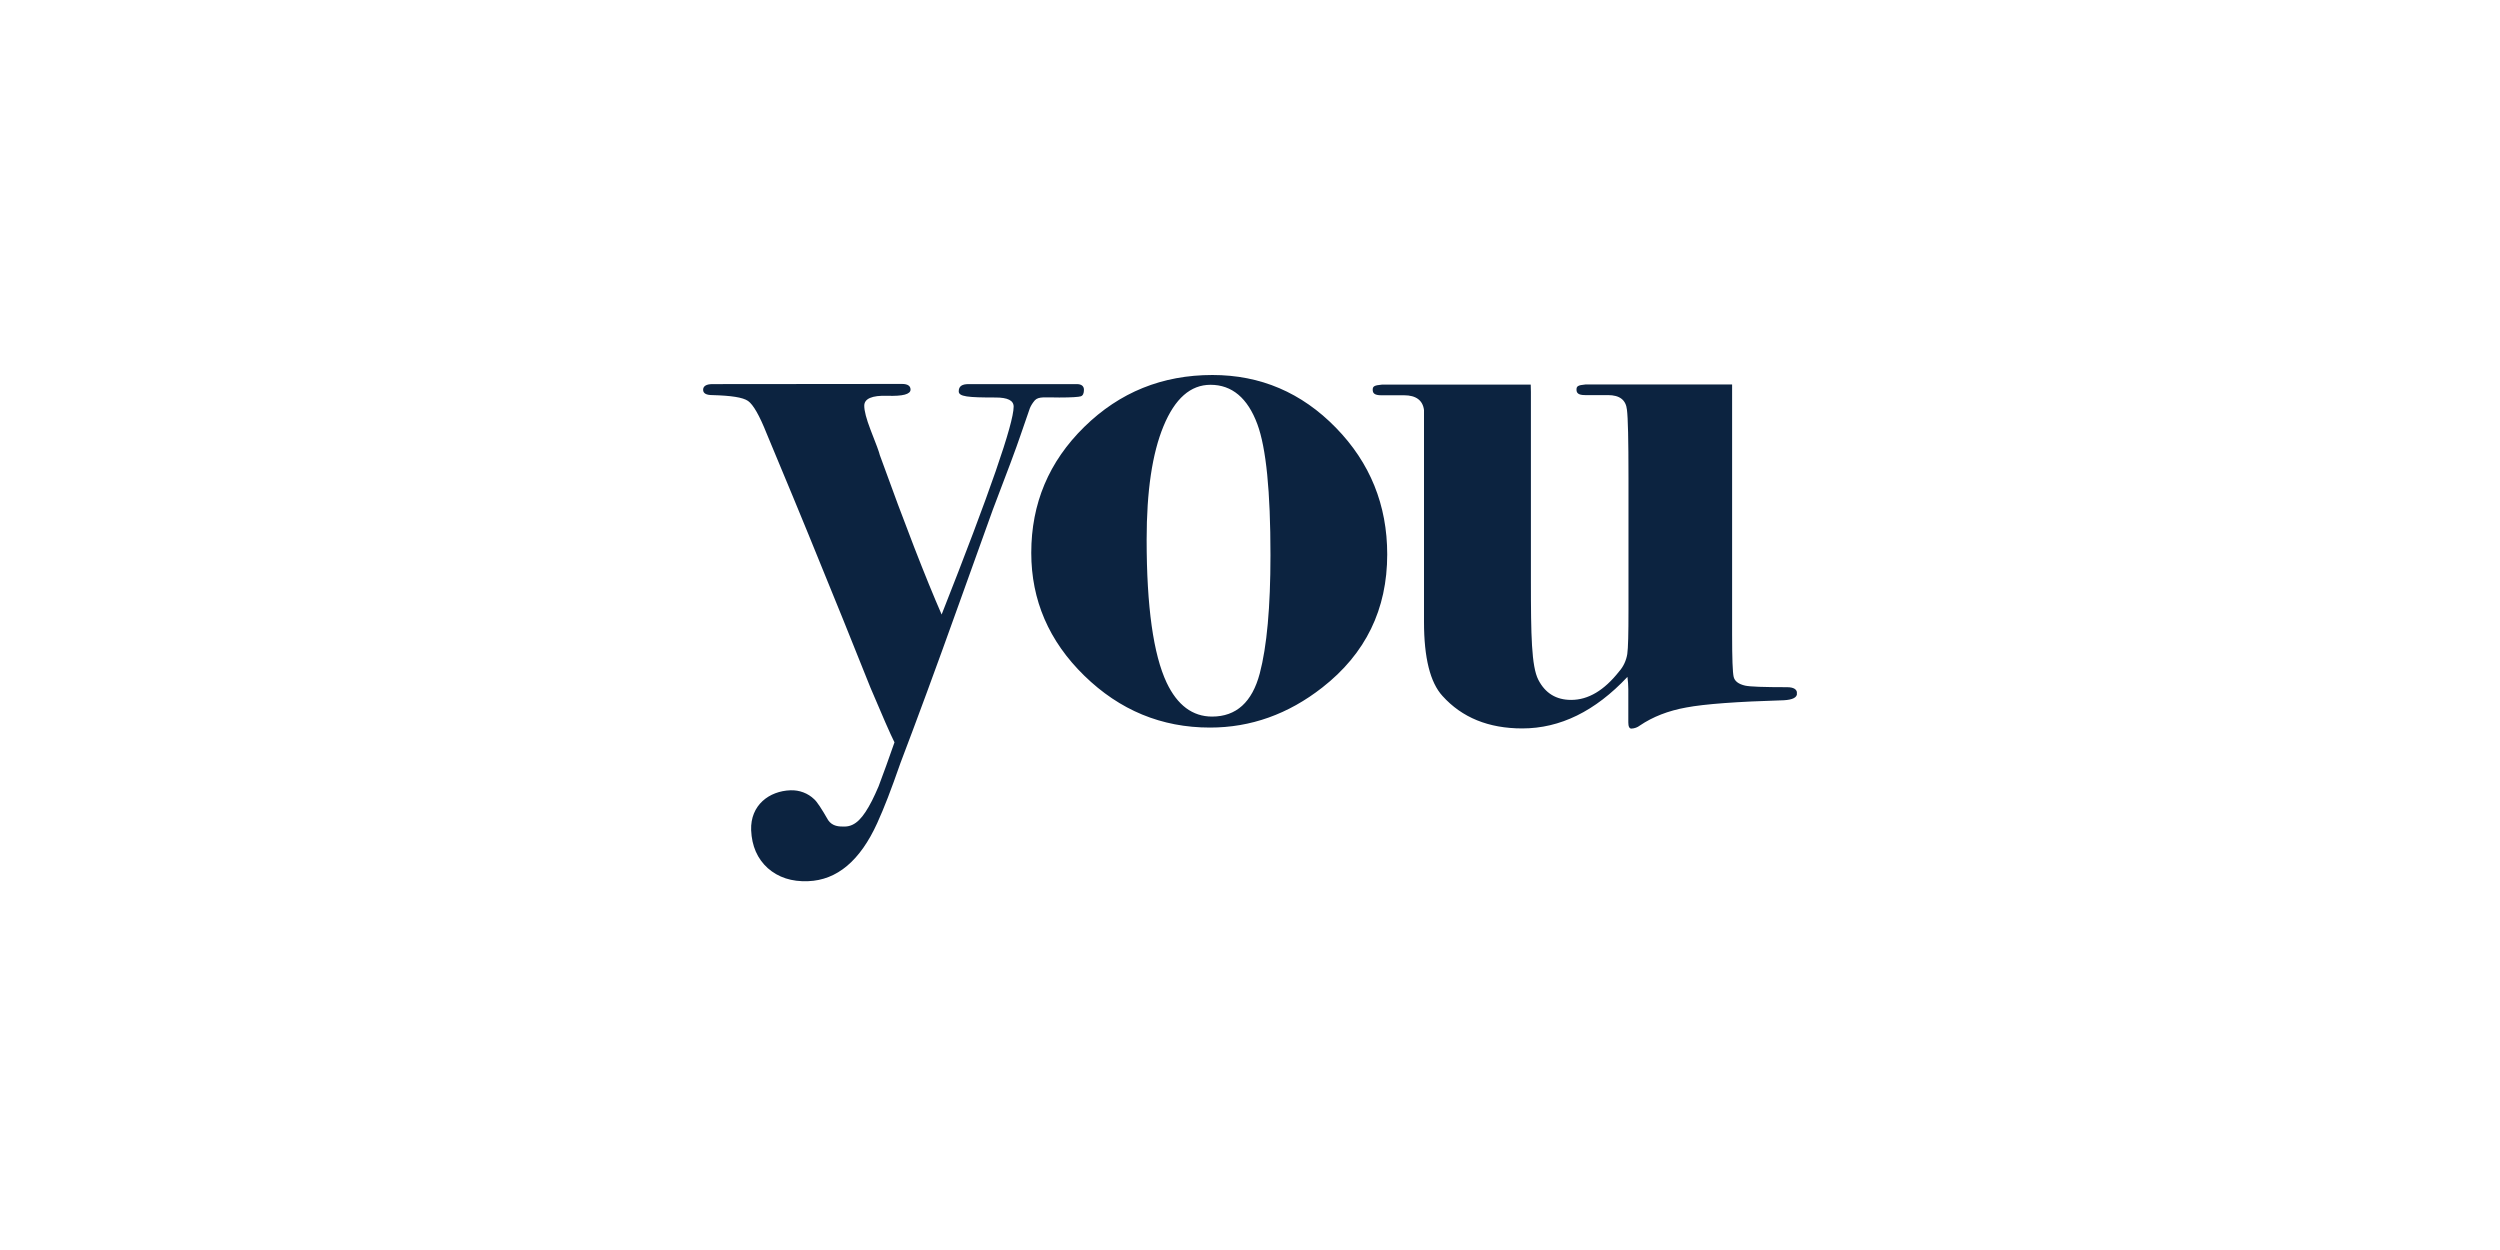 <svg width="320" height="160" viewBox="0 0 320 160" fill="none" xmlns="http://www.w3.org/2000/svg">
<g clip-path="url(#clip0_301_225)">
<path d="M115.467 49.144C116.196 49.144 116.55 49.408 116.55 49.869C116.55 50.463 115.555 50.727 113.588 50.661C111.598 50.595 110.625 51.035 110.625 51.937C110.625 52.596 110.891 53.608 111.421 54.994C112.151 56.841 112.549 57.919 112.615 58.249C115.842 67.178 118.495 73.996 120.529 78.658C126.675 63.087 129.747 54.224 129.747 52.047C129.747 51.255 128.974 50.881 127.448 50.881C123.867 50.881 122.718 50.771 122.718 50.089C122.718 49.408 123.182 49.166 123.978 49.166H137.838C138.435 49.166 138.745 49.43 138.745 49.891C138.745 50.353 138.612 50.639 138.347 50.727C138.081 50.815 137.153 50.881 135.583 50.881C133.793 50.881 132.953 50.727 132.466 51.233C132.201 51.541 131.98 51.871 131.825 52.245L130.632 55.697C130.101 57.281 128.907 60.47 127.072 65.264C126.94 65.66 125.481 69.707 122.718 77.382C119.777 85.608 117.279 92.359 115.268 97.638C114.008 101.245 113.19 103.356 112.283 105.357C110.095 110.174 107.132 112.659 103.441 112.791C101.341 112.879 99.616 112.307 98.268 111.119C96.941 109.91 96.234 108.304 96.146 106.259C96.035 103.048 98.467 101.245 101.186 101.157C102.313 101.113 103.419 101.53 104.214 102.3C104.568 102.608 105.165 103.51 106.005 104.983C106.558 105.775 107.376 105.819 108.171 105.797C109.498 105.753 110.471 104.719 111.62 102.476C111.885 101.97 112.151 101.354 112.46 100.651C113.079 99.001 113.764 97.132 114.494 95.021C113.963 93.965 112.946 91.634 111.421 88.027C109.432 83.034 106.801 76.503 103.485 68.409C102.689 66.43 100.898 62.141 98.135 55.5C97.207 53.168 96.411 51.783 95.748 51.321C95.085 50.859 93.581 50.639 91.194 50.573C90.398 50.573 90 50.353 90 49.891C90 49.43 90.398 49.166 91.194 49.166L115.467 49.144Z" fill="#0C2340"/>
<path d="M162.62 71.048C162.62 62.911 162.067 57.325 160.94 54.29C159.702 50.947 157.69 49.254 154.949 49.254C152.385 49.254 150.395 51.013 148.936 54.532C147.477 58.051 146.77 62.889 146.77 69.069C146.77 77.668 147.632 83.782 149.334 87.389C150.704 90.27 152.65 91.722 155.148 91.722C158.243 91.722 160.277 89.874 161.249 86.201C162.156 82.771 162.62 77.712 162.62 71.048ZM177.564 70.96C177.564 77.998 174.8 83.672 169.252 88.005C164.897 91.414 160.1 93.129 154.883 93.129C148.671 93.129 143.321 90.908 138.789 86.487C134.257 82.067 132.002 76.811 132.002 70.763C132.002 64.451 134.257 59.084 138.789 54.642C143.321 50.199 148.781 48 155.192 48C161.338 48 166.599 50.243 170.998 54.752C175.375 59.238 177.564 64.648 177.564 70.96ZM182.272 53.916V79.604C182.272 84.222 183.068 87.367 184.638 89.082C187.136 91.854 190.54 93.239 194.851 93.239C199.692 93.239 204.18 91.04 208.314 86.641C208.38 87.169 208.424 87.697 208.424 88.225V92.469C208.424 92.997 208.557 93.261 208.822 93.261C209.22 93.239 209.596 93.107 209.906 92.865C211.563 91.744 213.531 90.974 215.852 90.556C218.173 90.116 222.329 89.808 228.342 89.632C229.47 89.566 230.022 89.28 230.022 88.753C230.022 88.225 229.58 87.961 228.74 87.961C225.778 87.961 223.987 87.895 223.39 87.763C222.528 87.565 222.042 87.191 221.909 86.641C221.777 86.091 221.71 84.266 221.71 81.165V49.21H202.964C201.947 49.298 201.792 49.452 201.792 49.869C201.792 50.287 201.991 50.573 202.898 50.573H205.816C207.319 50.573 208.115 51.189 208.248 52.443C208.38 53.432 208.446 56.335 208.446 61.13V78.13C208.446 81.099 208.402 82.947 208.292 83.716C208.159 84.53 207.805 85.322 207.253 85.938C205.329 88.379 203.296 89.588 201.107 89.588C199.184 89.588 197.791 88.731 196.907 87.015C196.023 85.3 195.956 81.275 195.956 74.413V50.177L195.934 49.232H176.878C175.862 49.32 175.707 49.474 175.707 49.891C175.707 50.309 175.906 50.595 176.812 50.595H179.73C181.233 50.595 182.118 51.233 182.272 52.486V53.916Z" fill="#0C2340"/>
</g>
<defs>
<clipPath id="clip0_301_225">
<rect width="140" height="64.769" fill="white" transform="translate(90 48)"/>
</clipPath>
</defs>
</svg>
